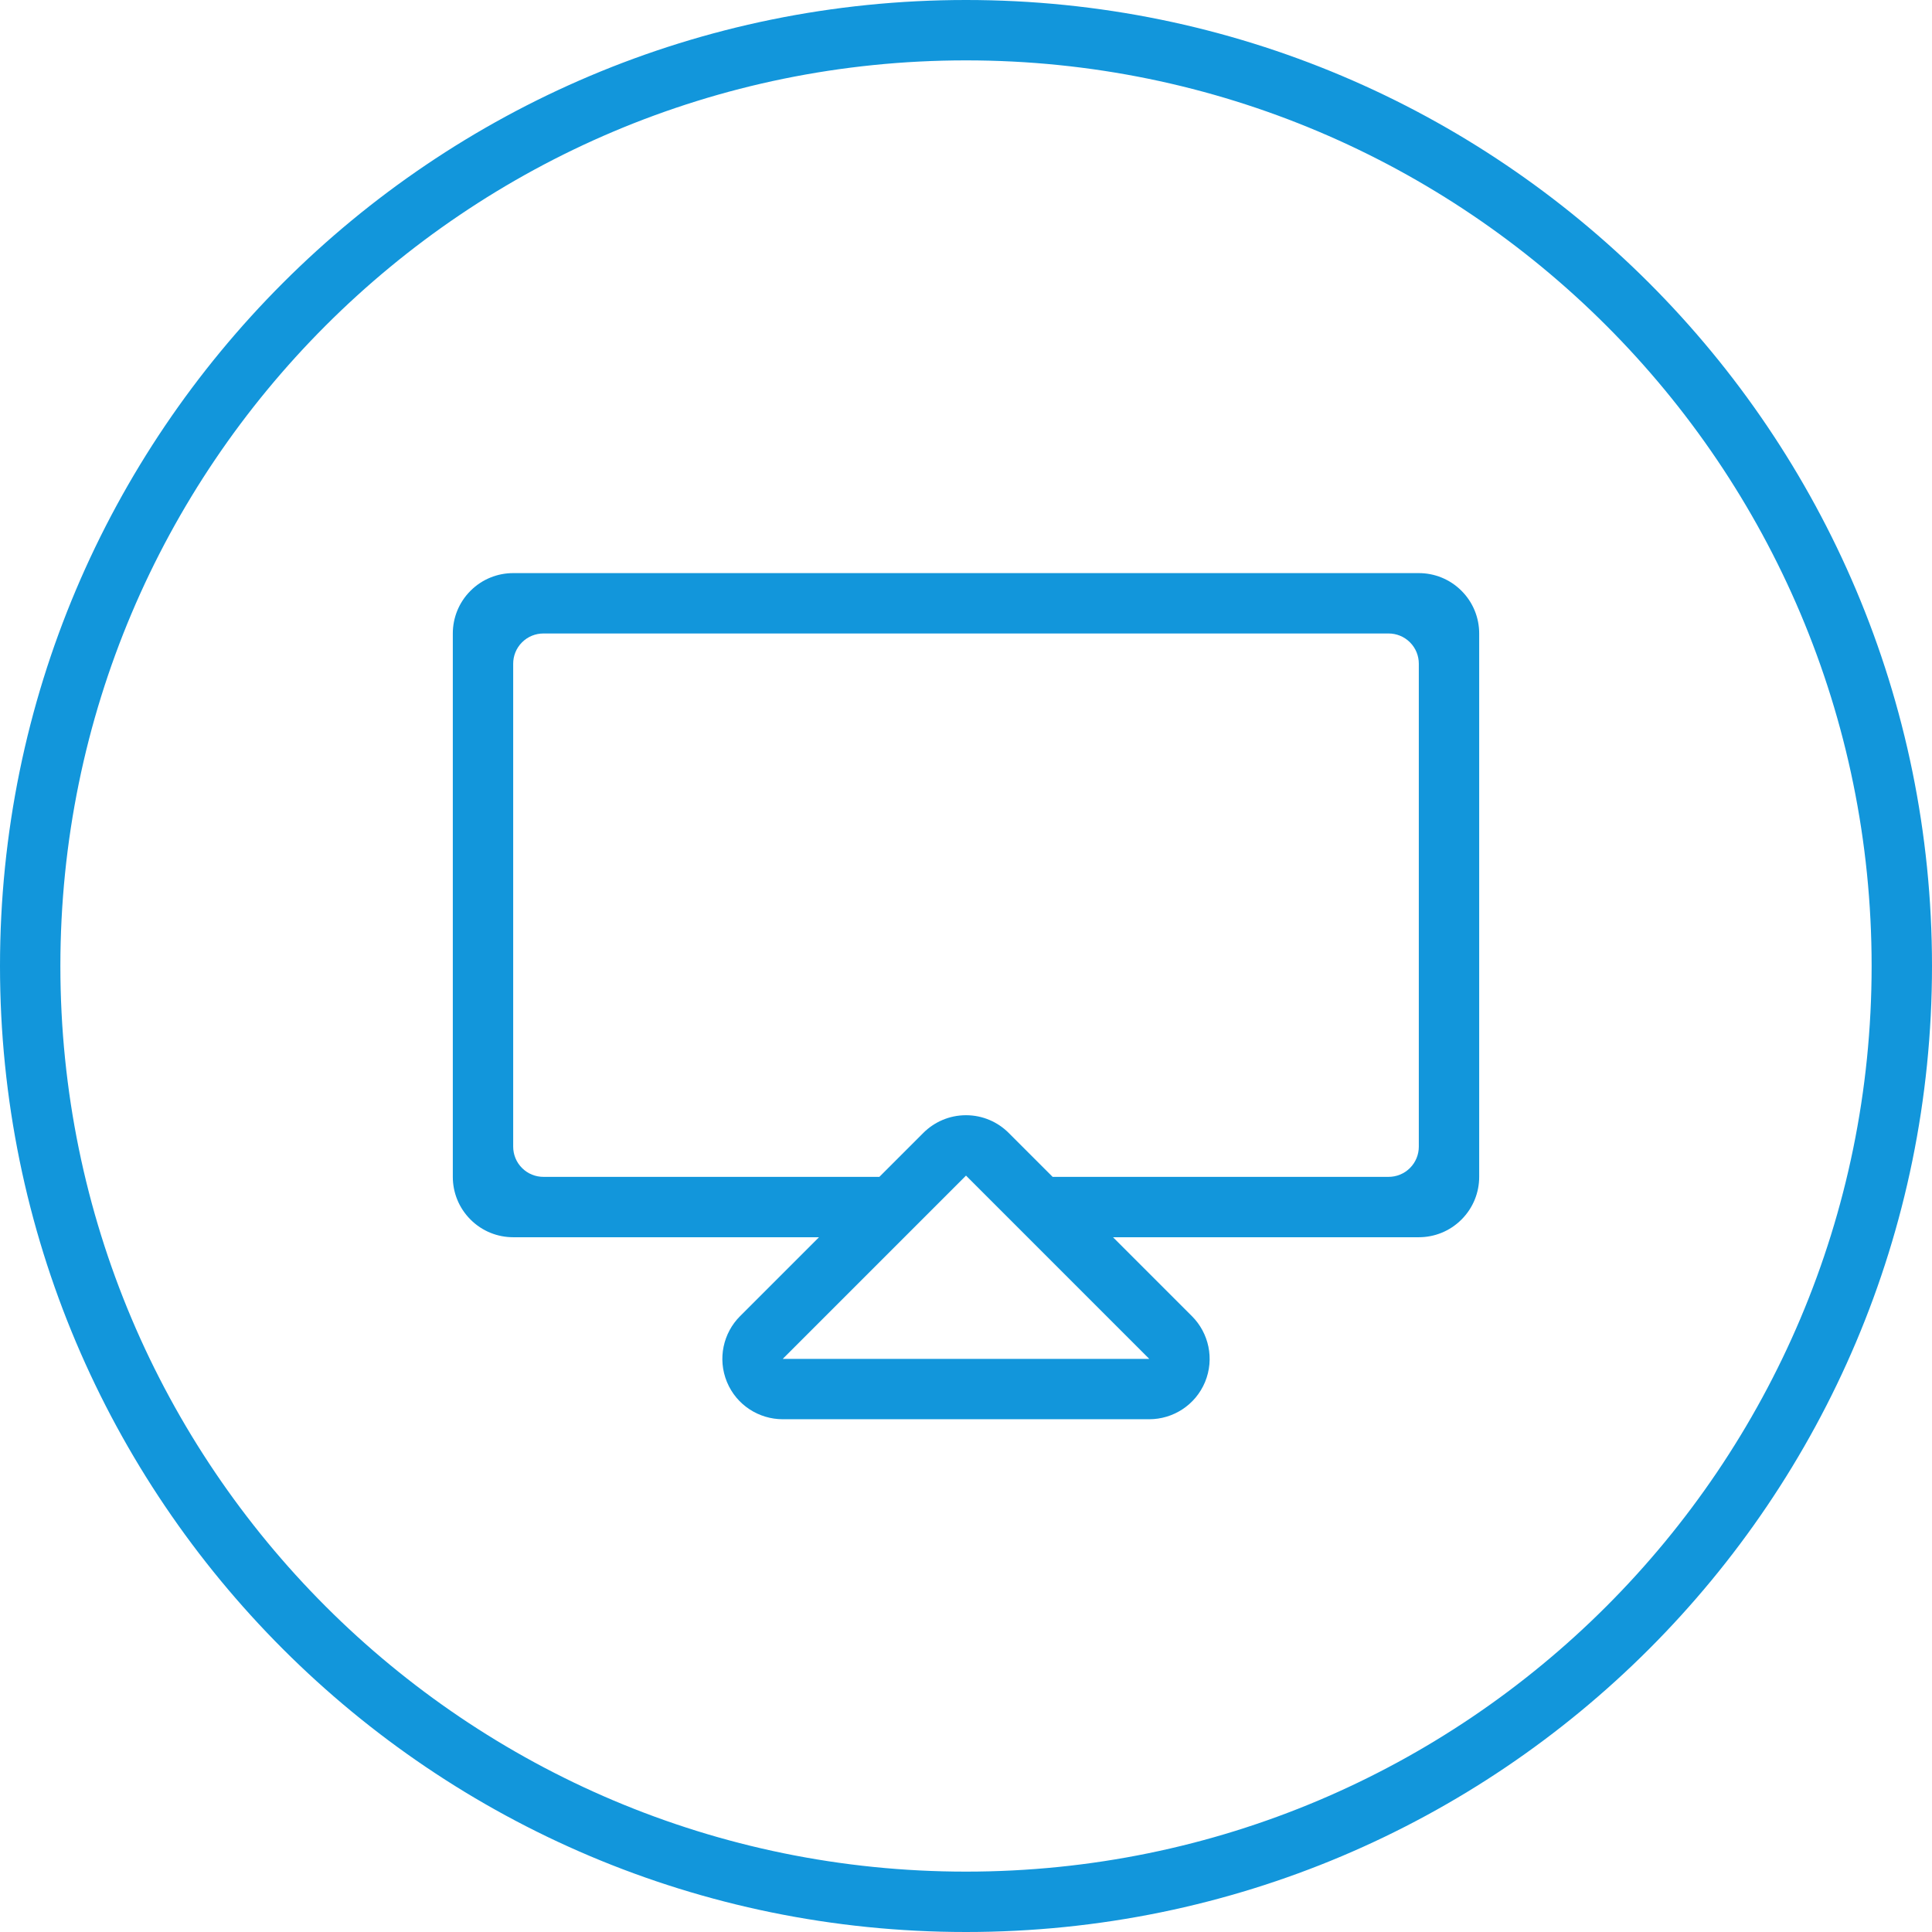 <?xml version="1.0" standalone="no"?><!DOCTYPE svg PUBLIC "-//W3C//DTD SVG 1.1//EN" "http://www.w3.org/Graphics/SVG/1.1/DTD/svg11.dtd"><svg t="1754472074820" class="icon" viewBox="0 0 1024 1024" version="1.1" xmlns="http://www.w3.org/2000/svg" p-id="2719" xmlns:xlink="http://www.w3.org/1999/xlink" width="64" height="64"><path d="M512 0C229.216 0 0 229.216 0 512c0 282.768 229.216 512 512 512 282.752 0 512-229.232 512-512C1024 229.216 794.752 0 512 0zM512 992C246.896 992 32 777.088 32 512 32 246.896 246.896 32 512 32c265.056 0 480 214.896 480 480C992 777.088 777.056 992 512 992z" p-id="2720" fill="#1296DB"></path><path d="M774.624 313.136c-6.256-6.256-14.432-9.376-22.624-9.376L272 303.76c-8.192 0-16.384 3.12-22.624 9.376C243.12 319.376 240 327.584 240 335.76l0 288c0 8.192 3.12 16.368 9.376 22.624 6.24 6.256 14.432 9.376 22.624 9.376l162.08 0-41.84 41.84c-8.88 8.88-12.032 22.544-6.944 34.88 5.104 12.32 17.008 19.744 29.568 19.744l194.272 0c12.544 0 24.448-7.44 29.568-19.744 5.088-12.336 1.936-26-6.944-34.88l-41.84-41.84L752 655.76c8.192 0 16.368-3.12 22.624-9.376S784 631.952 784 623.76l0-288C784 327.584 780.88 319.376 774.624 313.136zM609.136 720.24 414.864 720.24l64.464-64.464 32-32L512 623.088l0.672 0.672 32 32L609.136 720.24zM752 607.76c0 4.096-1.568 8.192-4.688 11.312S740.096 623.76 736 623.76L557.92 623.76l-23.296-23.296c-5.776-5.776-13.776-9.376-22.624-9.376-8.832 0-16.832 3.6-22.624 9.376l-23.296 23.296L288 623.76c-4.096 0-8.192-1.568-11.312-4.688S272 611.856 272 607.76l0-256c0-4.096 1.568-8.192 4.688-11.312s7.216-4.688 11.312-4.688l448 0c4.096 0 8.192 1.568 11.312 4.688S752 347.664 752 351.76L752 607.76z" p-id="2721" fill="#1296DB"></path></svg>